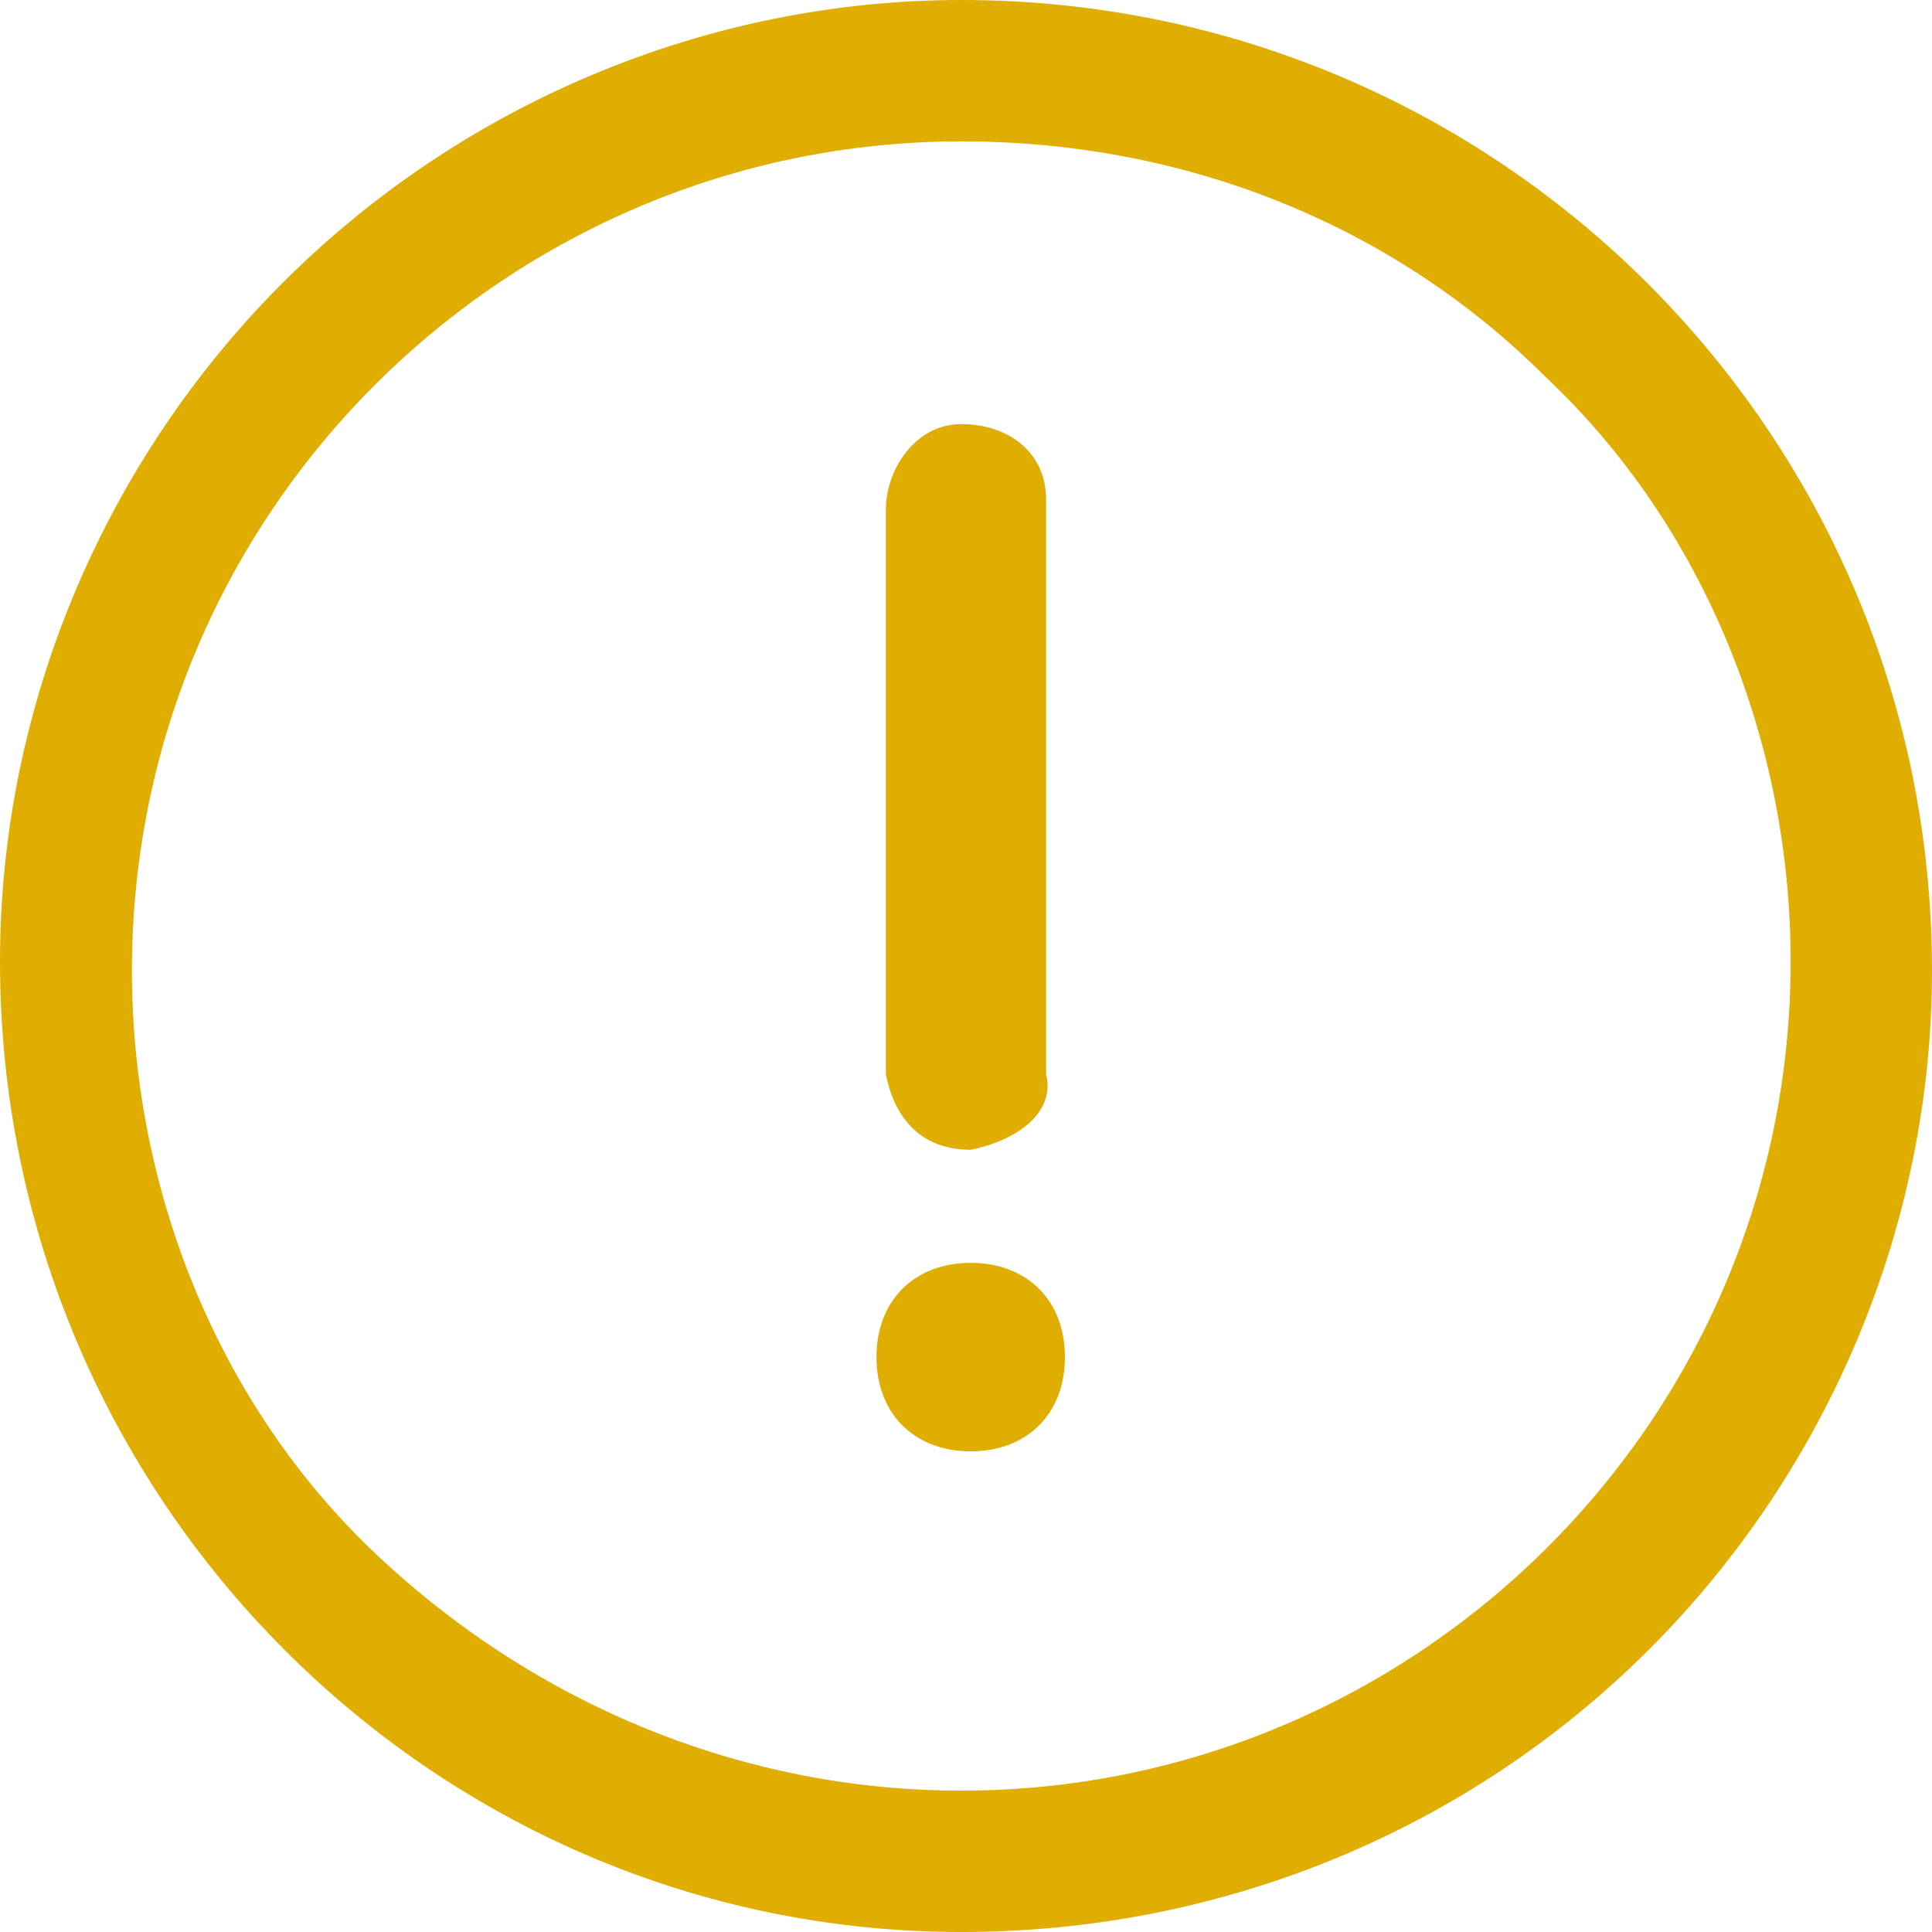 <?xml version="1.0" encoding="utf-8"?>
<!-- Generator: Adobe Illustrator 24.3.0, SVG Export Plug-In . SVG Version: 6.00 Build 0)  -->
<svg version="1.1" id="Calque_1" xmlns="http://www.w3.org/2000/svg" xmlns:xlink="http://www.w3.org/1999/xlink" x="0px" y="0px"
	 viewBox="0 0 20.5 20.5" style="enable-background:new 0 0 20.5 20.5;" xml:space="preserve">
<style type="text/css">
	.st0{fill:#E0AD03;}
</style>
<g id="Calque_2_1_">
	<g id="Calque_1-2">
		<g id="warning">
			<path class="st0" d="M10.2,20.5C4.6,20.5,0,15.9,0,10.2C0,7.5,1.1,4.9,3,3s4.5-3,7.2-3c5.7,0,10.3,4.6,10.3,10.3
				c0,2.7-1.1,5.3-3,7.2S13,20.5,10.2,20.5z M10.2,1.5c-4.8,0-8.8,3.9-8.8,8.8c0,2.3,0.9,4.6,2.6,6.2S7.9,19,10.2,19
				c4.8,0,8.8-3.9,8.8-8.8c0-2.3-0.9-4.6-2.6-6.2C14.8,2.4,12.6,1.5,10.2,1.5z"/>
			<path class="st0" d="M10.3,12.2c-0.5,0-0.8-0.3-0.9-0.8c0,0,0,0,0-0.1V5.4c0-0.4,0.3-0.9,0.8-0.9s0.9,0.3,0.9,0.8
				c0,0.1,0,0.1,0,0.2v5.9C11.2,11.8,10.8,12.1,10.3,12.2C10.4,12.2,10.3,12.2,10.3,12.2z"/>
			<path class="st0" d="M10.3,15.4c-0.6,0-1-0.4-1-1s0.4-1,1-1s1,0.4,1,1S10.9,15.4,10.3,15.4z"/>
		</g>
	</g>
</g>
</svg>
